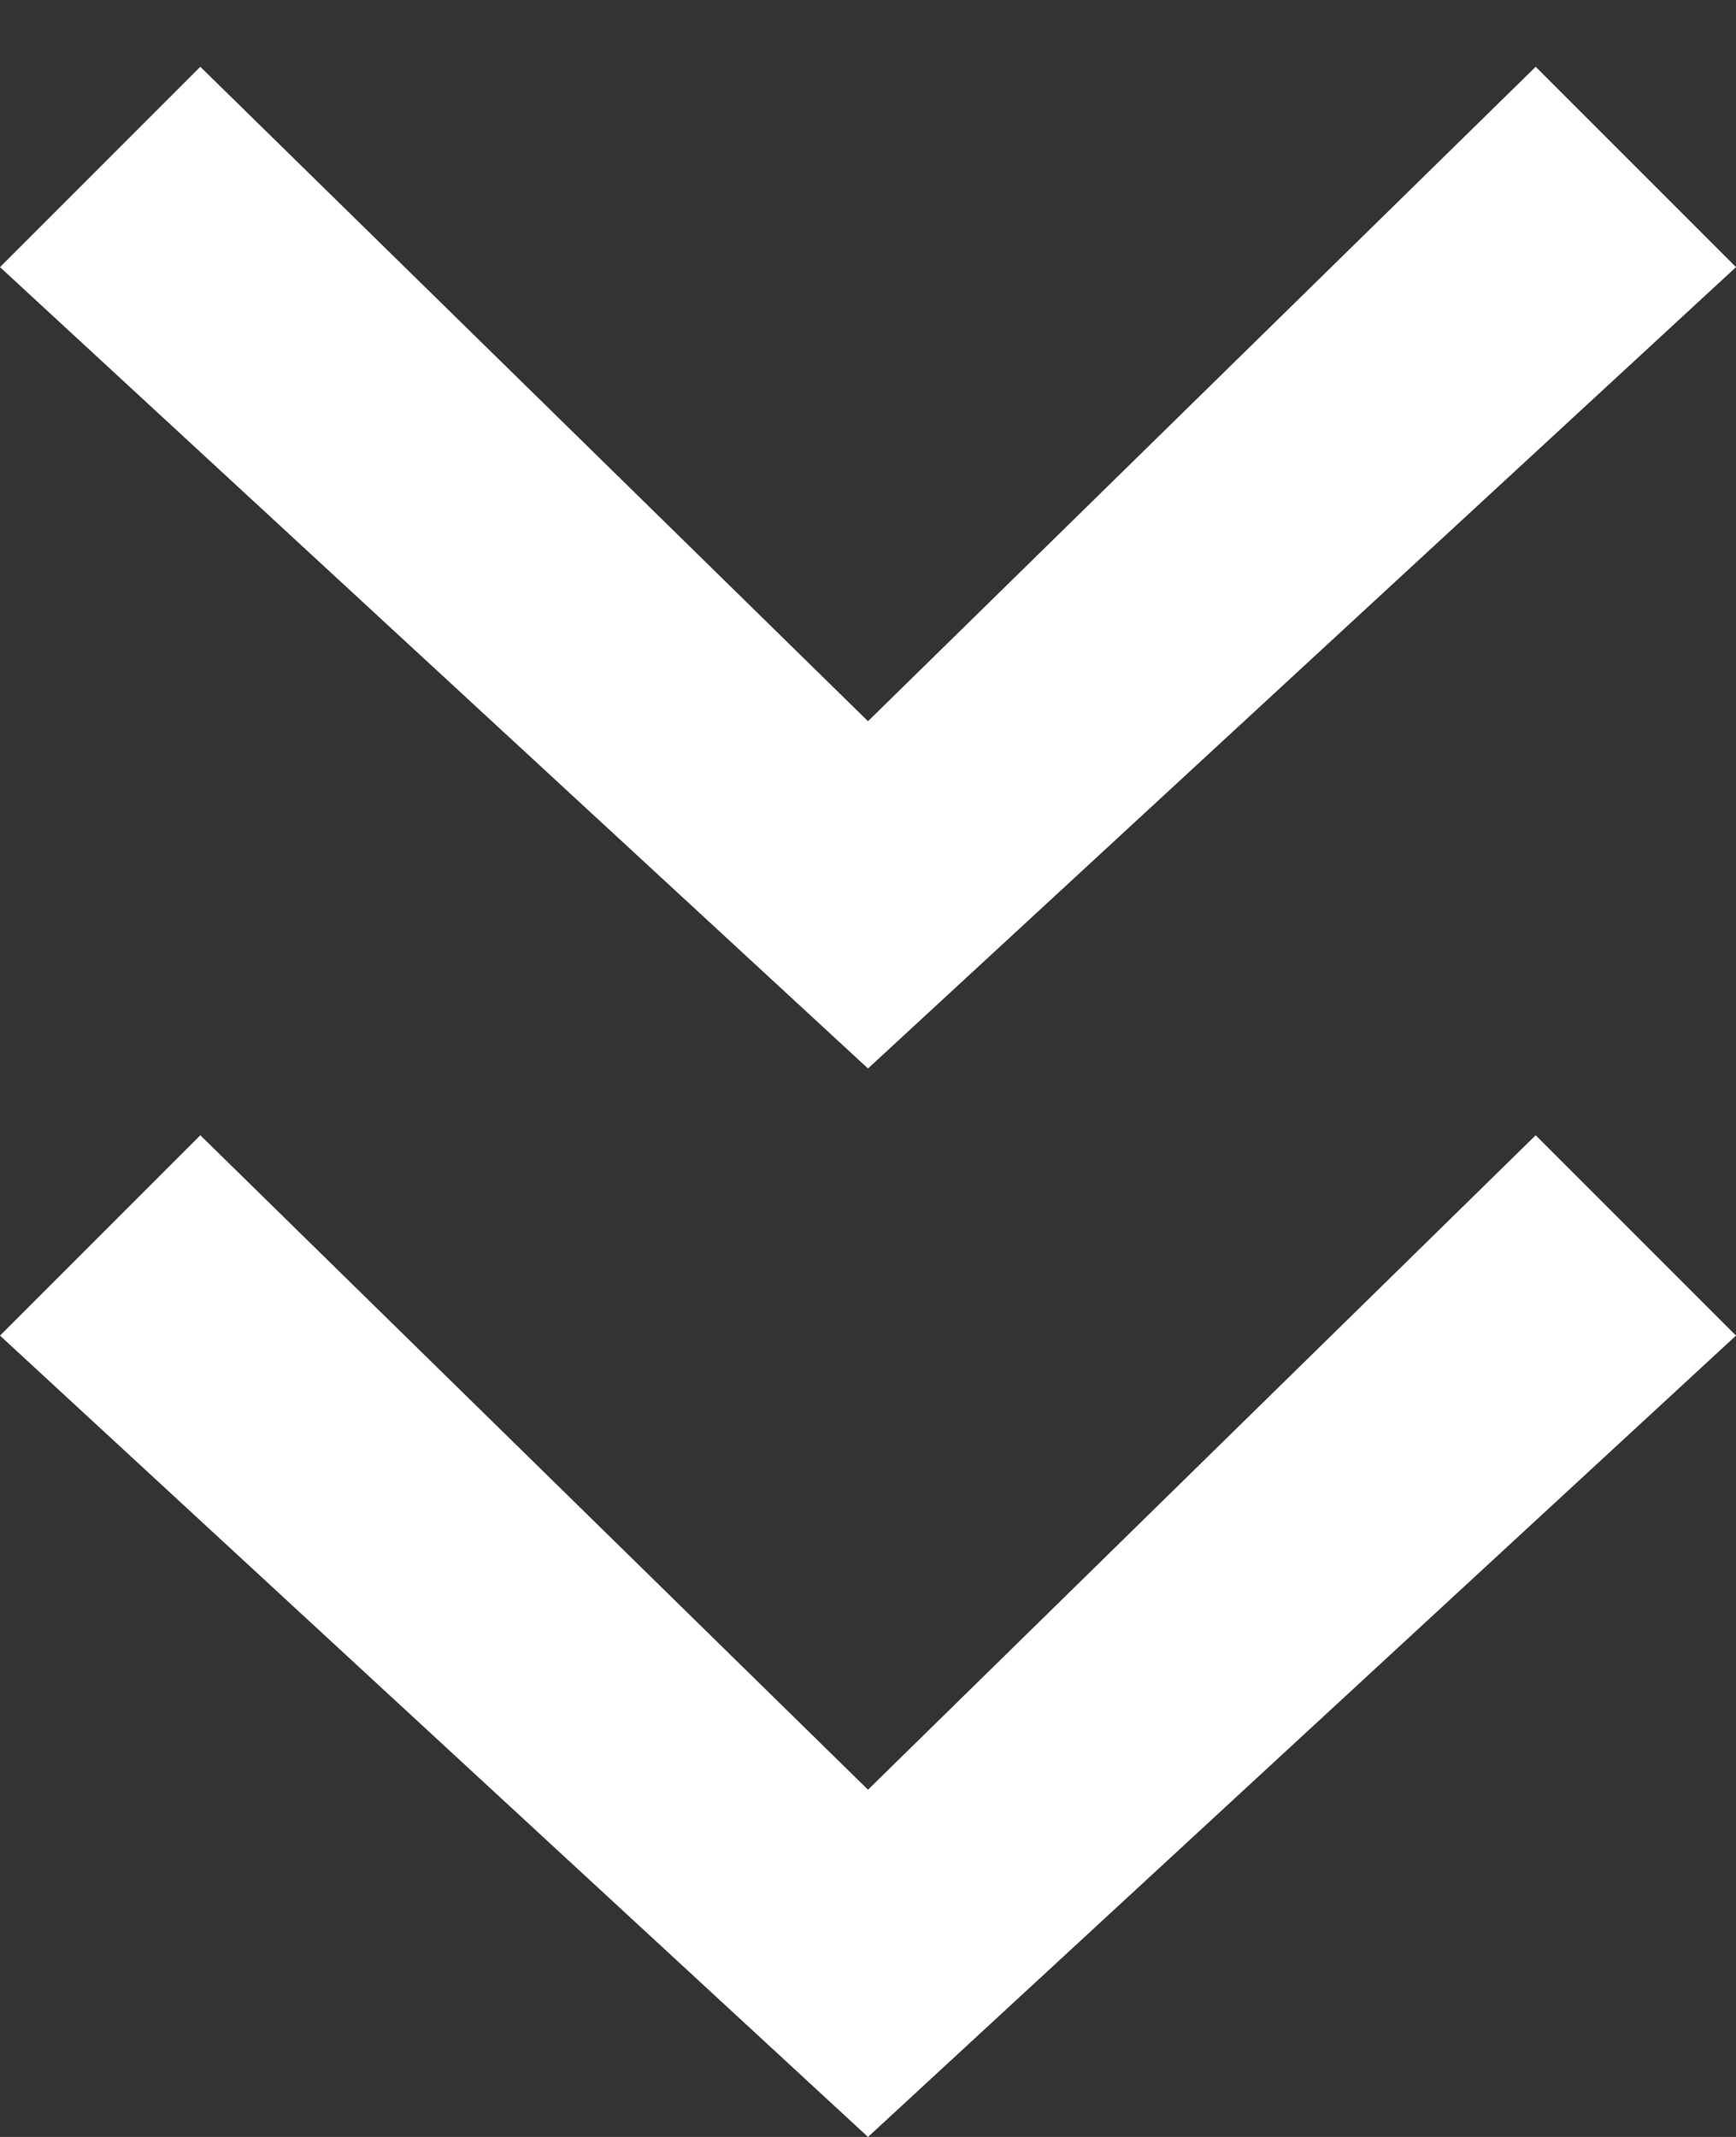 <svg width="13" height="16" viewBox="0 0 13 16" xmlns="http://www.w3.org/2000/svg"><rect x="0" y="0" width="13" height="16" fill="#333333" stroke="none"/><title>scroll-indicator</title><path d="M1.5.5L0 2l6.5 6L13 2 11.5.5l-5 4.9zm0 8L0 10l6.5 6 6.5-6-1.5-1.5-5 4.9z" fill="#FFF" fill-rule="evenodd"/></svg>